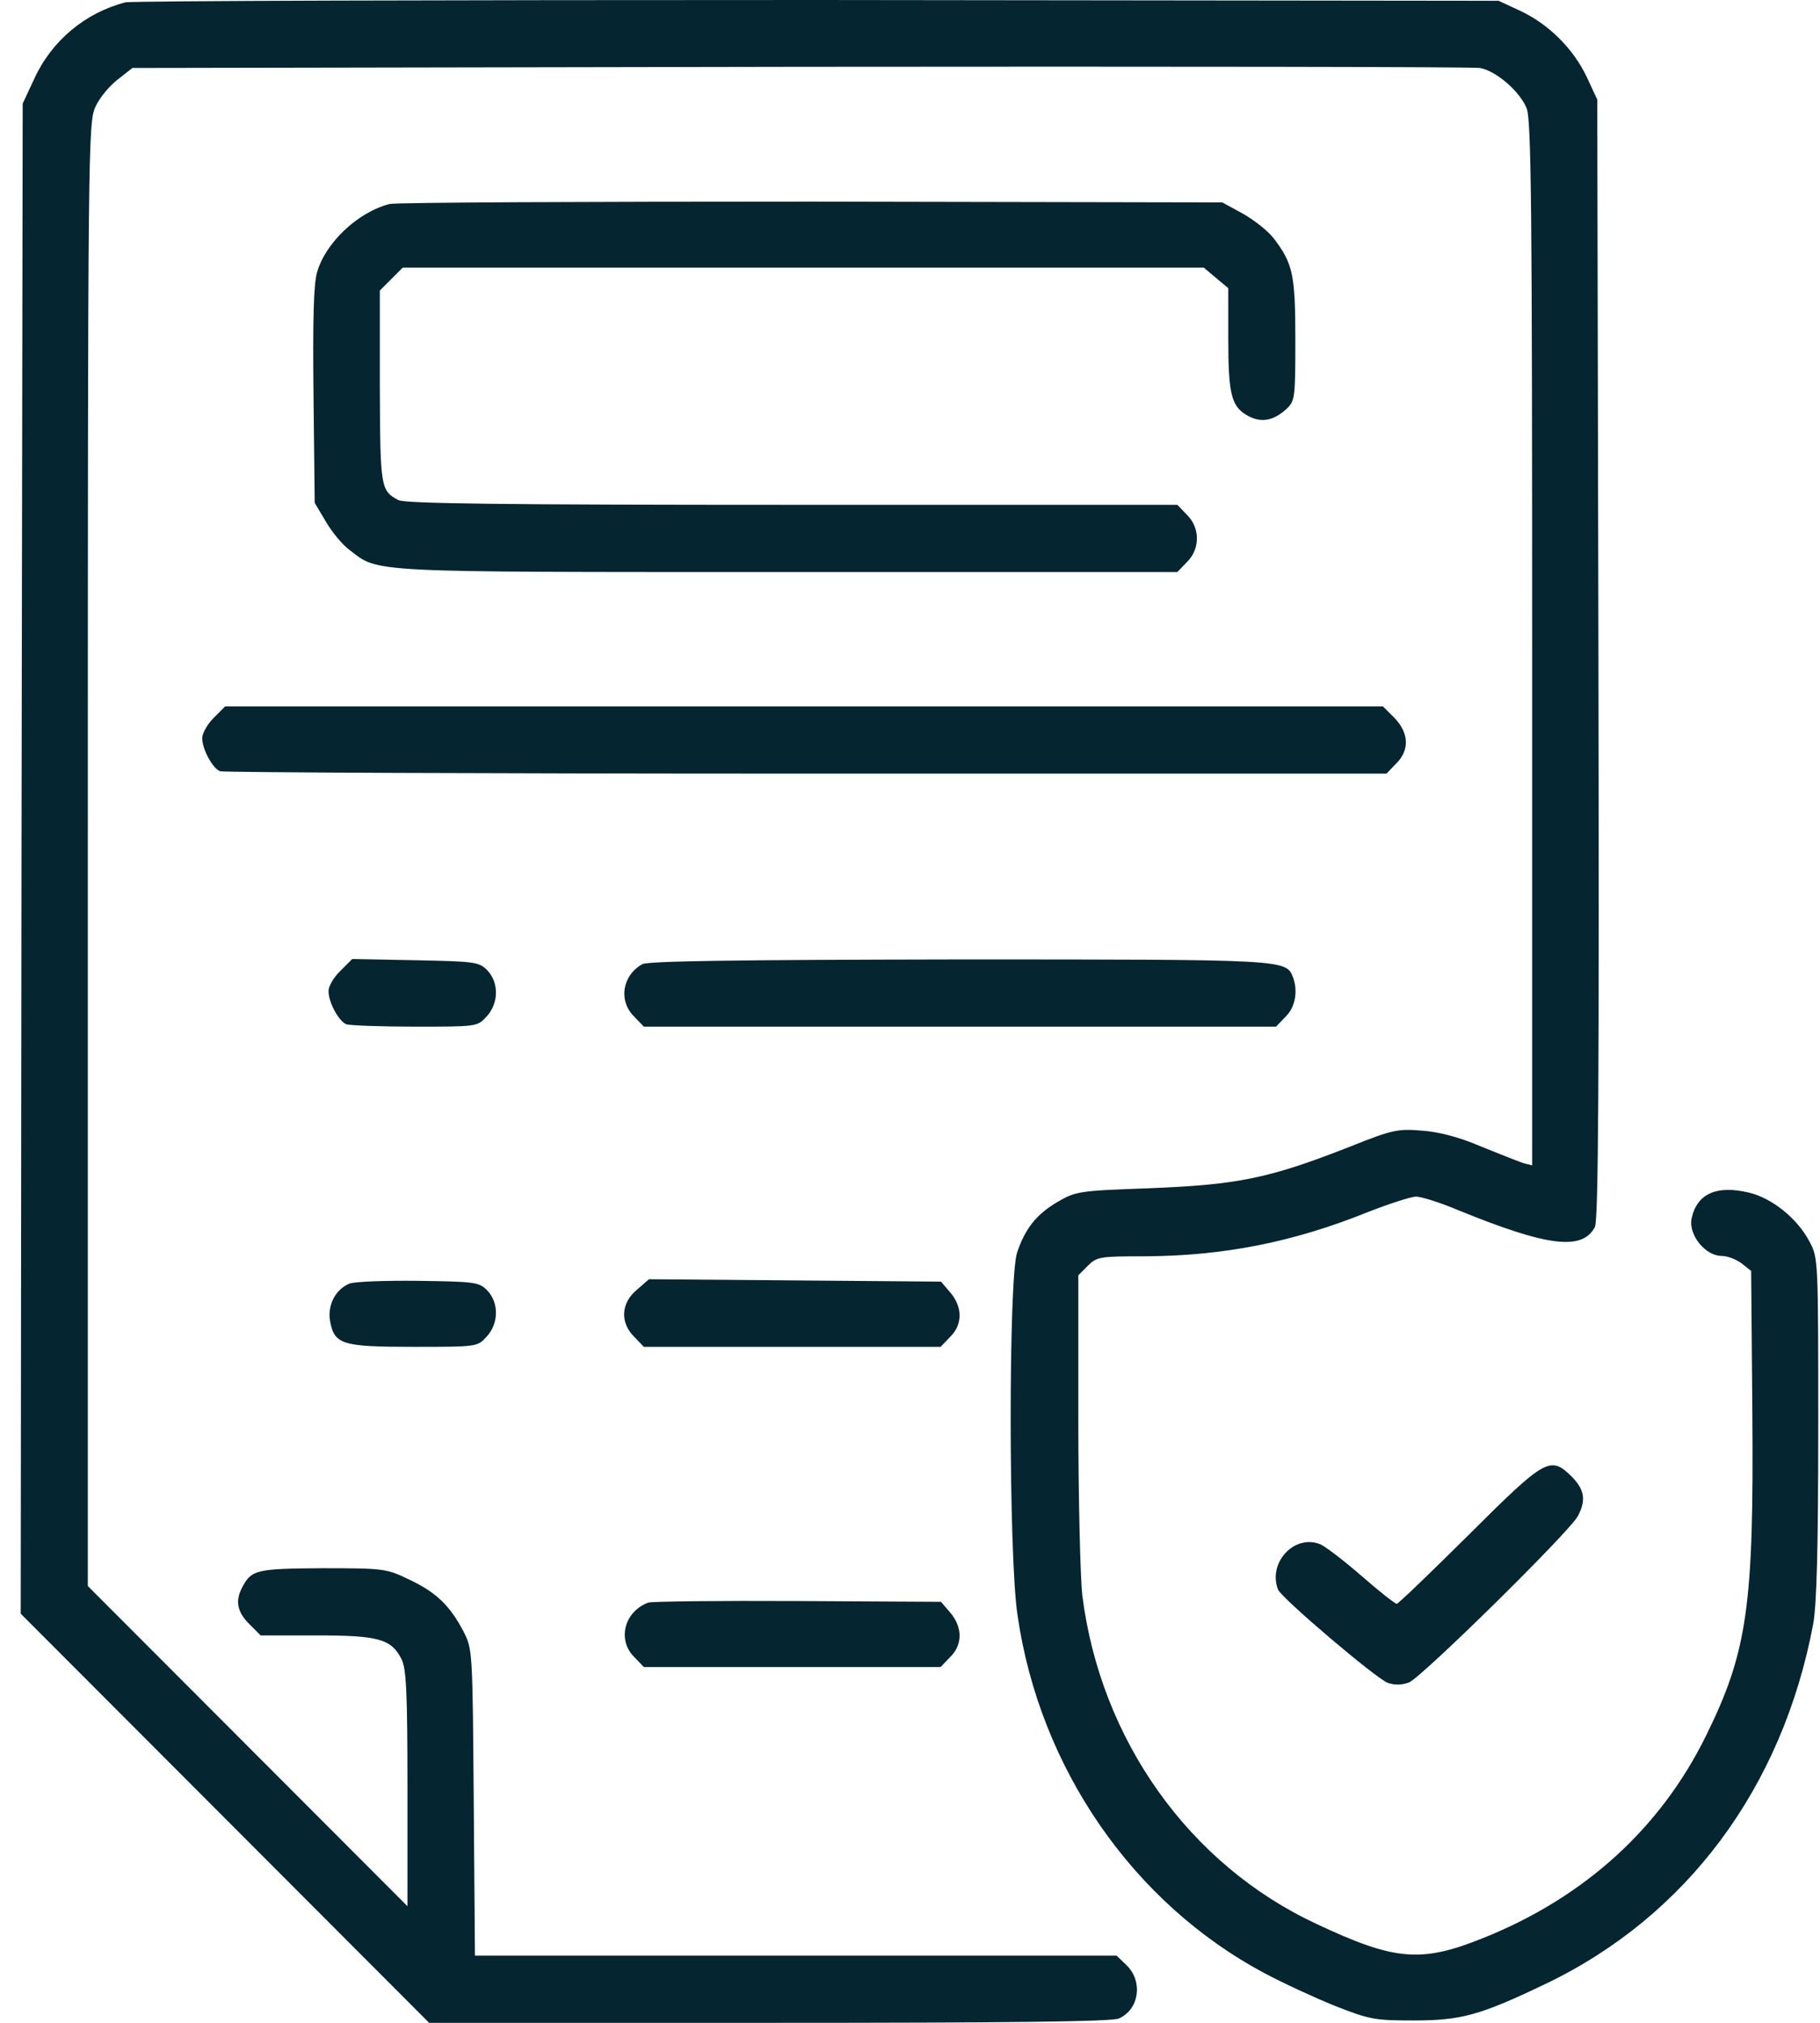 <?xml version="1.0" encoding="UTF-8"?> <svg xmlns="http://www.w3.org/2000/svg" width="81" height="90" viewBox="0 0 81 90" fill="none"> <path d="M5.576 0.106C3.802 0.563 2.292 1.812 1.519 3.518L1.01 4.608L0.957 38.202L0.922 71.796L10.002 80.889L19.1 90H34.239C44.97 90 49.502 89.947 49.8 89.806C50.696 89.402 50.871 88.188 50.169 87.467L49.695 87.01H35.416H21.137L21.084 80.186C21.032 73.432 21.032 73.379 20.628 72.588C20.03 71.444 19.416 70.846 18.221 70.283C17.203 69.791 17.098 69.773 14.358 69.773C11.425 69.791 11.196 69.844 10.792 70.6C10.459 71.216 10.546 71.708 11.091 72.253L11.6 72.763H14.094C16.852 72.763 17.414 72.922 17.87 73.819C18.081 74.241 18.134 75.226 18.134 79.57V84.811L11.021 77.688L3.908 70.565V38.026C3.908 6.631 3.925 5.47 4.241 4.766C4.417 4.362 4.874 3.817 5.242 3.535L5.892 3.025L35.592 2.972C51.925 2.955 65.554 2.972 65.87 3.025C66.573 3.148 67.644 4.063 67.943 4.819C68.153 5.294 68.189 9.498 68.189 28.616V51.851L67.785 51.745C67.574 51.675 66.731 51.341 65.905 51.006C64.922 50.584 64.026 50.356 63.271 50.303C62.217 50.215 61.954 50.268 60.11 51.006C56.439 52.449 55.087 52.712 51.065 52.871C48.026 52.976 47.868 53.011 47.078 53.469C46.147 54.014 45.638 54.63 45.269 55.72C44.882 56.811 44.882 69.21 45.286 71.866C46.27 78.673 50.432 84.688 56.298 87.801C57.089 88.224 58.494 88.874 59.407 89.244C60.97 89.859 61.199 89.894 62.92 89.894C65.027 89.894 65.87 89.666 68.803 88.259C75.073 85.251 79.324 79.535 80.694 72.271C80.852 71.427 80.922 68.929 80.922 63.529C80.922 56.054 80.922 55.966 80.535 55.245C79.991 54.208 78.867 53.31 77.848 53.064C76.391 52.712 75.512 53.117 75.284 54.225C75.144 54.946 75.899 55.878 76.619 55.878C76.882 55.878 77.286 56.037 77.515 56.213L77.936 56.547L77.989 62.773C78.059 71.444 77.778 73.484 75.916 77.248C73.897 81.347 70.507 84.424 66.028 86.219C63.253 87.344 62.077 87.239 58.599 85.603C52.926 82.965 48.975 77.407 48.167 70.969C48.079 70.16 47.991 66.643 47.991 63.125V56.74L48.413 56.318C48.816 55.914 48.957 55.896 50.924 55.896C54.437 55.878 57.528 55.28 60.882 53.926C61.831 53.557 62.797 53.24 63.025 53.24C63.253 53.24 64.096 53.504 64.887 53.838C68.891 55.474 70.419 55.65 70.981 54.594C71.139 54.313 71.174 47.893 71.139 29.32L71.087 4.432L70.63 3.447C70.033 2.181 68.944 1.09 67.679 0.492L66.696 0.035L36.399 -1.50688e-06C19.732 -1.50688e-06 5.875 0.035 5.576 0.106Z" fill="#052530"></path> <path d="M17.343 9.076C15.938 9.428 14.48 10.8 14.111 12.119C13.953 12.647 13.918 14.318 13.953 17.624L14.006 22.373L14.498 23.2C14.761 23.657 15.236 24.237 15.552 24.466C16.886 25.486 16.131 25.451 35.029 25.451H52.399L52.821 25.011C53.418 24.431 53.418 23.481 52.821 22.901L52.399 22.461H35.257C22.559 22.461 18.01 22.408 17.729 22.25C16.939 21.828 16.922 21.705 16.904 17.22V12.928L17.413 12.418L17.923 11.908H35.749H53.576L54.12 12.365L54.665 12.822V15.074C54.665 17.589 54.805 18.117 55.578 18.521C56.157 18.82 56.684 18.715 57.264 18.187C57.633 17.835 57.65 17.695 57.65 15.127C57.65 12.242 57.545 11.732 56.702 10.624C56.456 10.29 55.824 9.797 55.332 9.516L54.401 9.006L36.136 8.971C26.09 8.971 17.642 9.006 17.343 9.076Z" fill="#052530"></path> <path d="M9.51 31.94C9.229 32.221 9.001 32.626 9.001 32.837C9.001 33.347 9.458 34.174 9.791 34.314C9.949 34.367 21.699 34.42 35.89 34.42H61.708L62.129 33.98C62.744 33.382 62.709 32.608 62.059 31.94L61.55 31.43H35.785H10.02L9.51 31.94Z" fill="#052530"></path> <path d="M15.148 43.198C14.849 43.479 14.621 43.884 14.621 44.095C14.621 44.605 15.078 45.431 15.411 45.572C15.569 45.625 16.939 45.678 18.467 45.678C21.207 45.678 21.242 45.678 21.646 45.238C22.208 44.64 22.208 43.708 21.681 43.163C21.313 42.793 21.102 42.776 18.485 42.723L15.675 42.67L15.148 43.198Z" fill="#052530"></path> <path d="M28.584 42.899C27.688 43.409 27.512 44.535 28.232 45.238L28.654 45.678H42.722H56.79L57.212 45.238C57.651 44.816 57.774 44.095 57.545 43.479C57.229 42.688 57.264 42.688 42.687 42.688C32.676 42.705 28.847 42.758 28.584 42.899Z" fill="#052530"></path> <path d="M15.552 57.11C14.92 57.373 14.568 58.077 14.691 58.781C14.884 59.818 15.218 59.924 18.397 59.924C21.207 59.924 21.242 59.924 21.646 59.484C22.208 58.886 22.208 57.954 21.681 57.409C21.313 57.039 21.119 57.022 18.608 56.987C17.15 56.969 15.763 57.022 15.552 57.11Z" fill="#052530"></path> <path d="M28.338 57.391C27.635 57.971 27.583 58.851 28.233 59.484L28.654 59.924H35.258H41.861L42.283 59.484C42.845 58.939 42.845 58.165 42.301 57.514L41.879 57.022L35.381 56.969L28.882 56.916L28.338 57.391Z" fill="#052530"></path> <path d="M65.378 68.276C63.675 69.965 62.234 71.355 62.164 71.355C62.076 71.355 61.374 70.792 60.584 70.106C59.793 69.42 58.968 68.787 58.739 68.699C57.598 68.259 56.421 69.525 56.878 70.721C57.018 71.091 61.216 74.661 61.76 74.872C62.059 74.978 62.375 74.978 62.709 74.855C63.253 74.644 69.839 68.171 70.226 67.45C70.594 66.746 70.524 66.289 69.962 65.709C68.996 64.759 68.803 64.864 65.378 68.276Z" fill="#052530"></path> <path d="M28.848 71.303C27.776 71.707 27.46 72.974 28.233 73.73L28.654 74.17H35.258H41.862L42.283 73.73C42.845 73.185 42.845 72.411 42.301 71.76L41.879 71.268L35.486 71.233C31.991 71.215 28.988 71.25 28.848 71.303Z" fill="#052530"></path> </svg> 